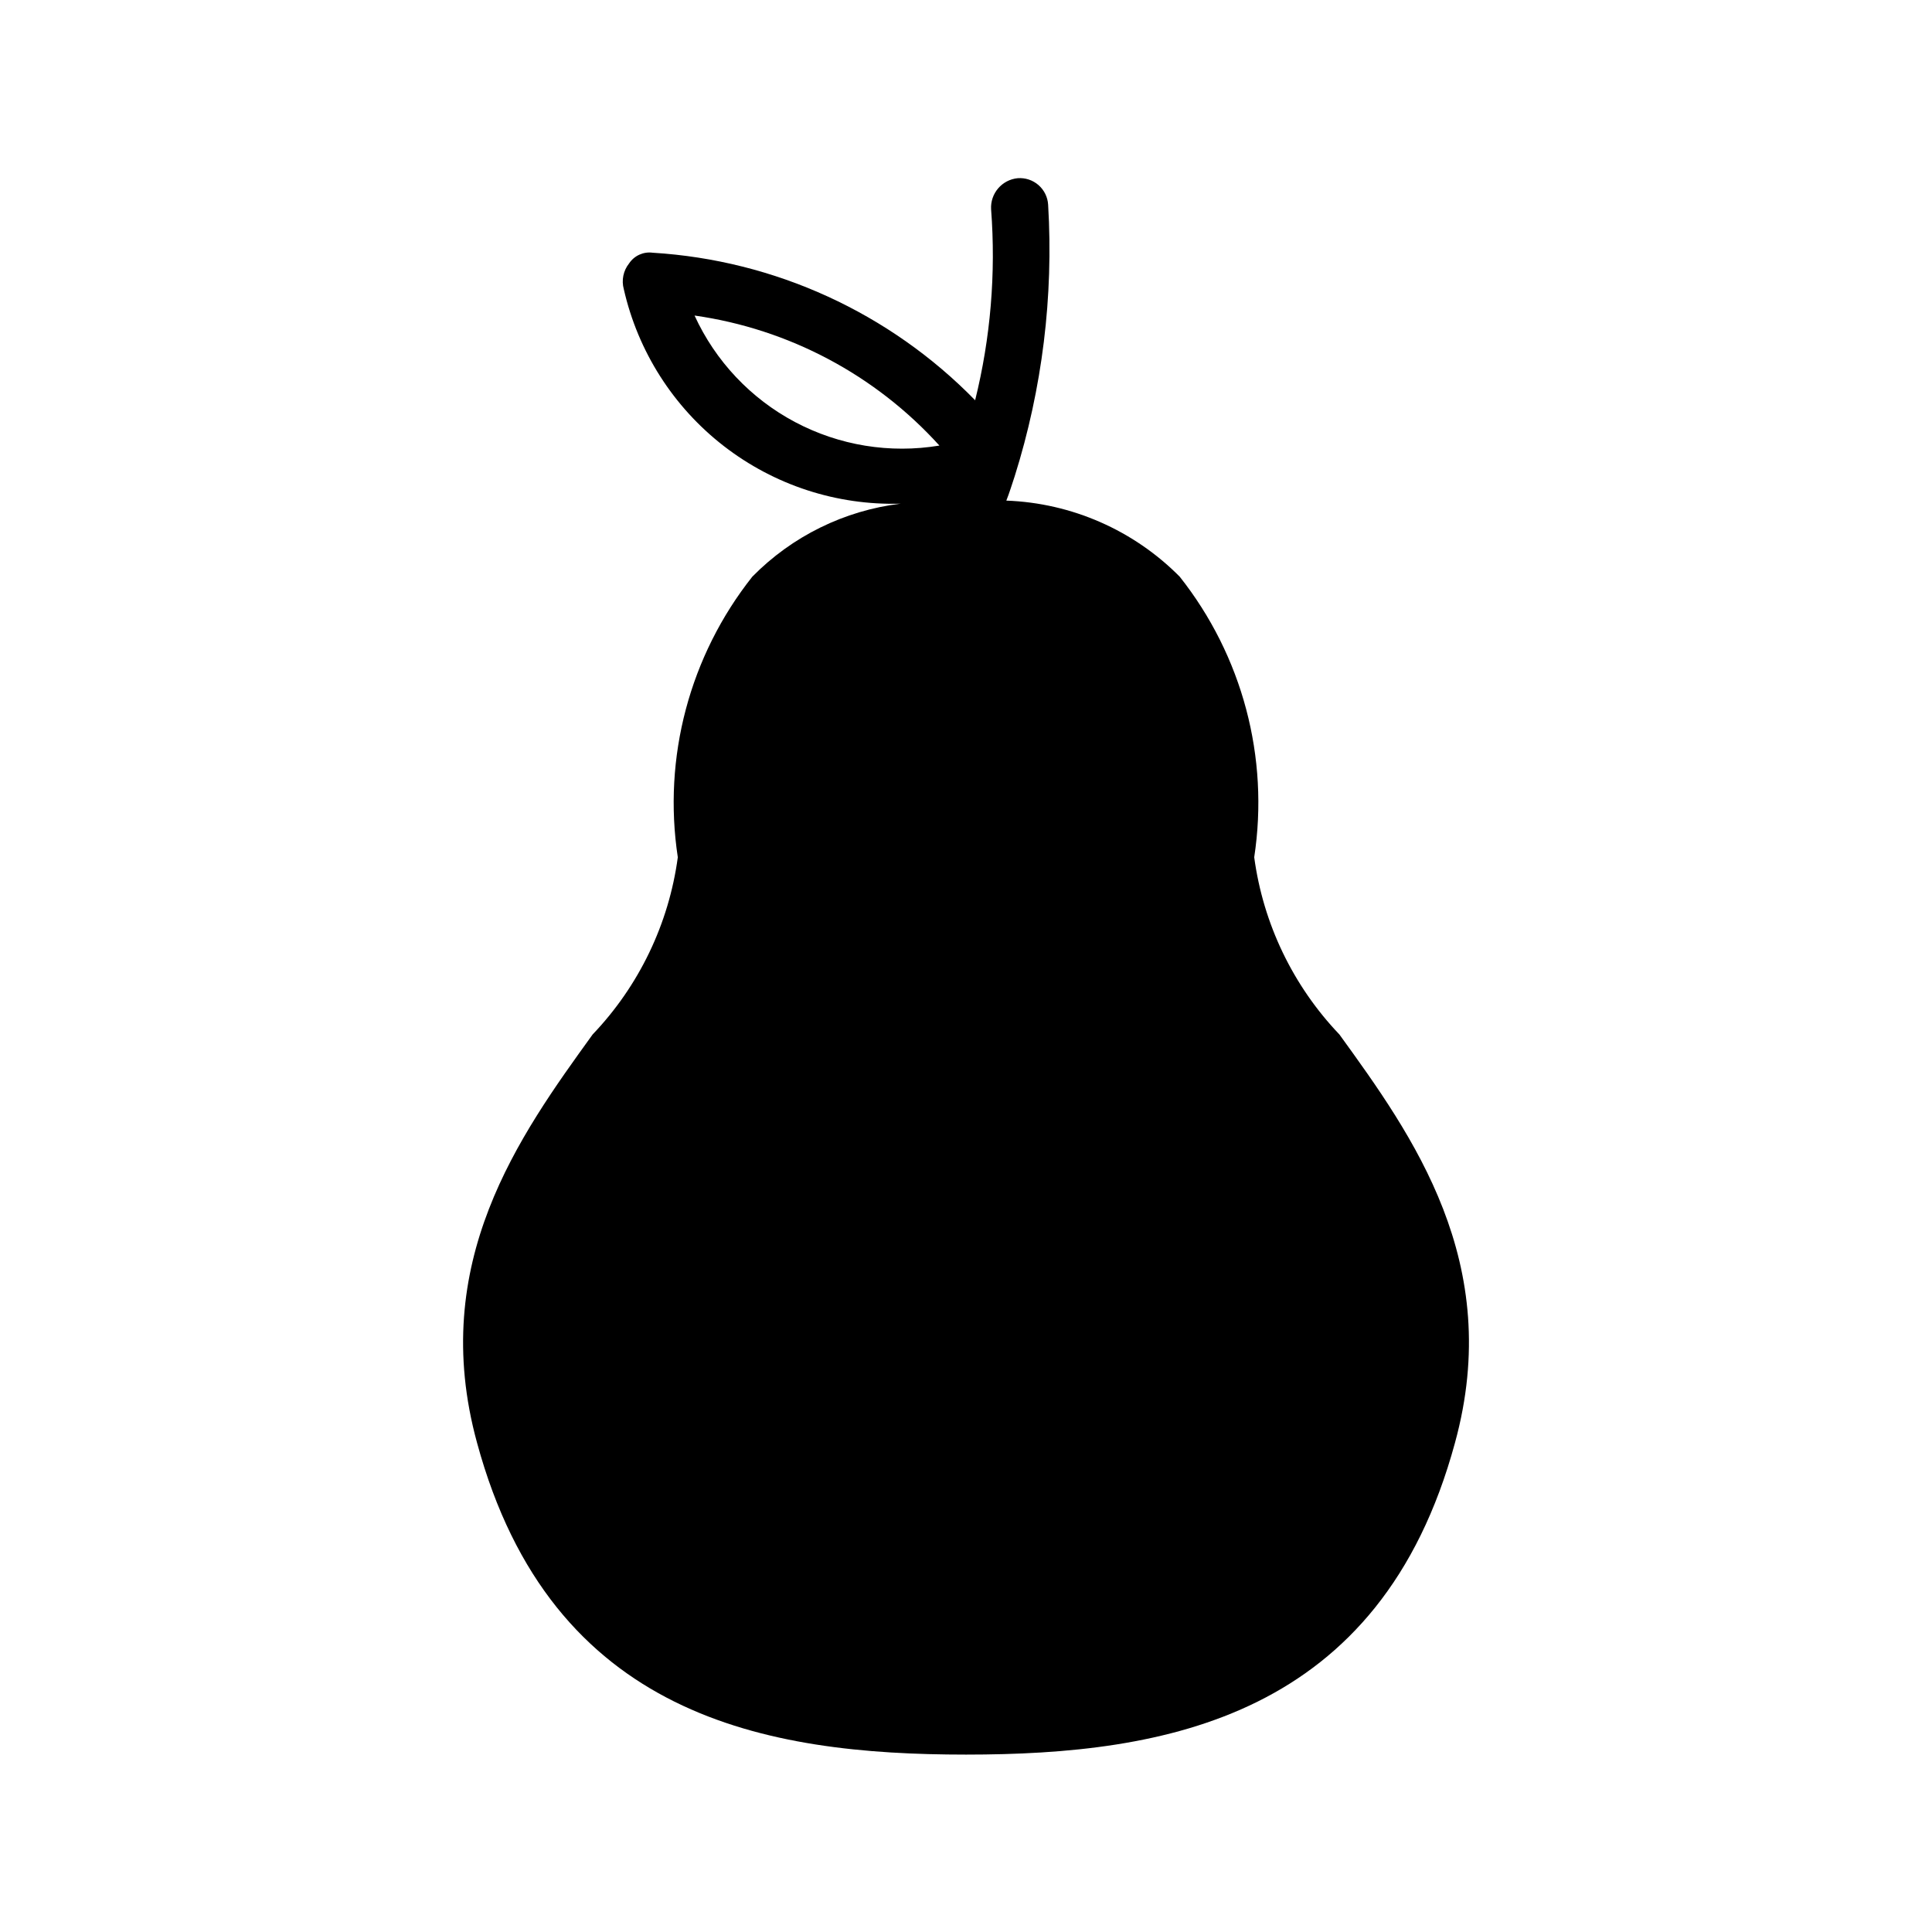 <?xml version="1.0" encoding="UTF-8"?>
<!-- Uploaded to: ICON Repo, www.iconrepo.com, Generator: ICON Repo Mixer Tools -->
<svg fill="#000000" width="800px" height="800px" version="1.1" viewBox="144 144 512 512" xmlns="http://www.w3.org/2000/svg">
 <path d="m498.95 418.14c-12.289-12.879-20.191-29.312-22.57-46.957 4.023-26.453-3.133-53.391-19.75-74.363-12.195-12.309-28.625-19.516-45.945-20.152 0.805-2.016 1.41-4.031 2.215-6.449v0.004c7.312-23.242 10.316-47.625 8.867-71.945-0.113-2.012-1.031-3.894-2.547-5.223-1.516-1.324-3.504-1.984-5.512-1.832-4.195 0.406-7.312 4.059-7.055 8.262 1.293 16.98-0.137 34.059-4.231 50.586-22.645-23.188-53.102-37.121-85.449-39.098-2.449-0.332-4.875 0.766-6.246 2.82-1.547 1.926-2.07 4.477-1.41 6.852 3.75 16.504 13.117 31.195 26.496 41.559 13.379 10.367 29.941 15.766 46.859 15.273-14.91 1.812-28.766 8.633-39.297 19.344-16.617 20.973-23.773 47.91-19.75 74.363-2.379 17.645-10.277 34.078-22.57 46.957-19.348 26.801-43.73 60.457-30.633 108.22 19.75 72.75 76.578 82.625 129.58 82.625s109.83-9.875 129.58-82.625c13.102-47.762-11.281-81.496-30.629-108.22zm-170.89-190.52c24.992 3.555 47.949 15.746 64.891 34.461-13.102 2.18-26.551-0.012-38.281-6.242-11.727-6.227-21.078-16.145-26.609-28.219z"/>
</svg>